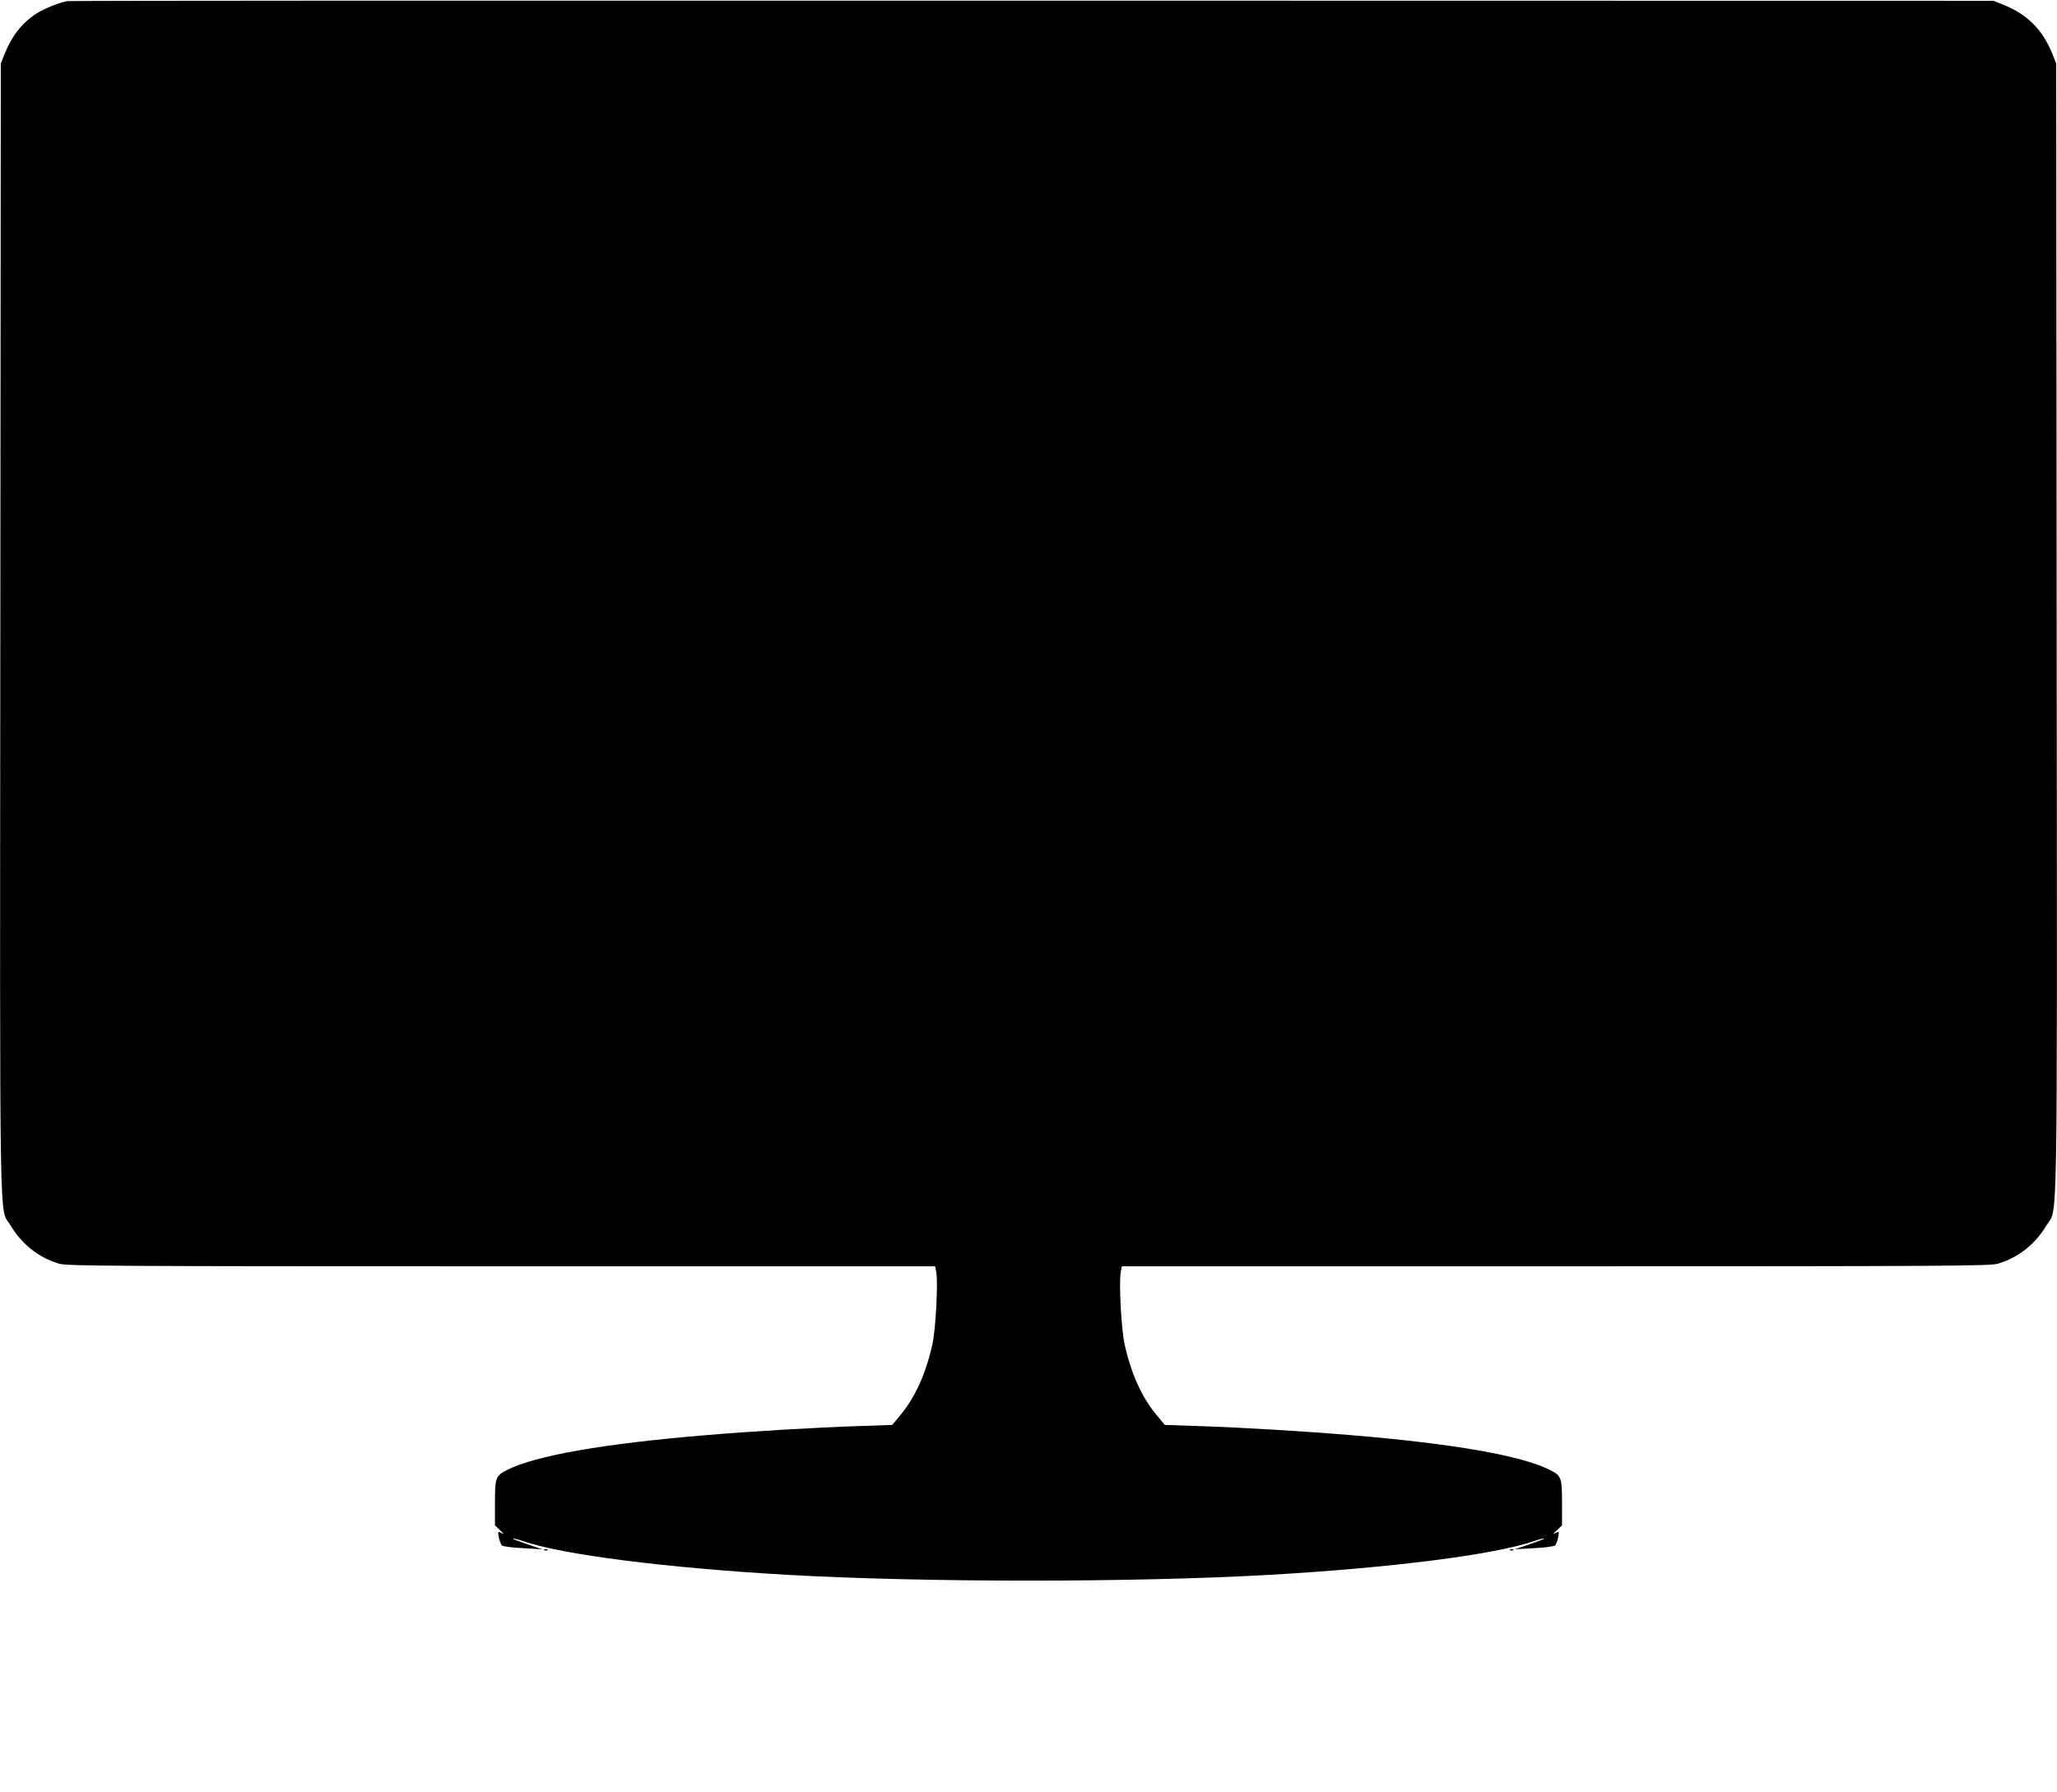 <?xml version="1.0" standalone="no"?>
<!DOCTYPE svg PUBLIC "-//W3C//DTD SVG 20010904//EN"
 "http://www.w3.org/TR/2001/REC-SVG-20010904/DTD/svg10.dtd">
<svg version="1.0" xmlns="http://www.w3.org/2000/svg"
 width="1280pt" height="1115pt" viewBox="0 0 1280 1115"
 preserveAspectRatio="xMidYMid meet">
<g transform="translate(0,1115) scale(0.1,-0.1)"
fill="#000000" stroke="none">
<path d="M420 11143 c-51 -8 -147 -47 -197 -80 -88 -58 -149 -137 -194 -248
l-24 -60 -3 -3515 c-3 -3905 -8 -3596 64 -3716 71 -118 176 -201 303 -238 49
-14 312 -16 2752 -16 l2698 0 7 -36 c12 -65 -3 -353 -24 -449 -40 -181 -105
-326 -196 -437 l-54 -65 -203 -7 c-278 -9 -676 -33 -959 -57 -637 -53 -1055
-127 -1232 -215 -74 -37 -78 -48 -78 -207 l0 -139 32 -31 c26 -23 28 -27 9
-17 -23 12 -24 12 -17 -26 4 -22 13 -44 19 -51 7 -6 63 -14 132 -17 l120 -7
-93 31 c-52 18 -92 33 -90 36 3 2 30 -5 62 -16 248 -85 885 -166 1646 -210
855 -48 2145 -48 3000 0 761 44 1398 125 1646 210 32 11 59 18 62 16 2 -3 -38
-18 -90 -36 l-93 -31 120 7 c69 3 125 11 132 17 6 7 15 29 19 51 7 38 6 38
-17 26 -19 -10 -17 -6 9 17 l32 31 0 139 c0 159 -4 170 -78 207 -177 88 -595
162 -1232 215 -283 24 -681 48 -959 57 l-203 7 -54 65 c-91 111 -156 256 -196
437 -21 96 -36 384 -24 449 l7 36 2698 0 c2440 0 2703 2 2752 16 127 37 232
120 303 238 72 120 67 -189 64 3716 l-3 3515 -24 60 c-61 151 -156 246 -306
306 l-60 24 -5980 1 c-3289 1 -5991 0 -6005 -3z"/>
<path d="M3388 1503 c7 -3 16 -2 19 1 4 3 -2 6 -13 5 -11 0 -14 -3 -6 -6z"/>
<path d="M9398 1503 c7 -3 16 -2 19 1 4 3 -2 6 -13 5 -11 0 -14 -3 -6 -6z"/>
</g>
</svg>

